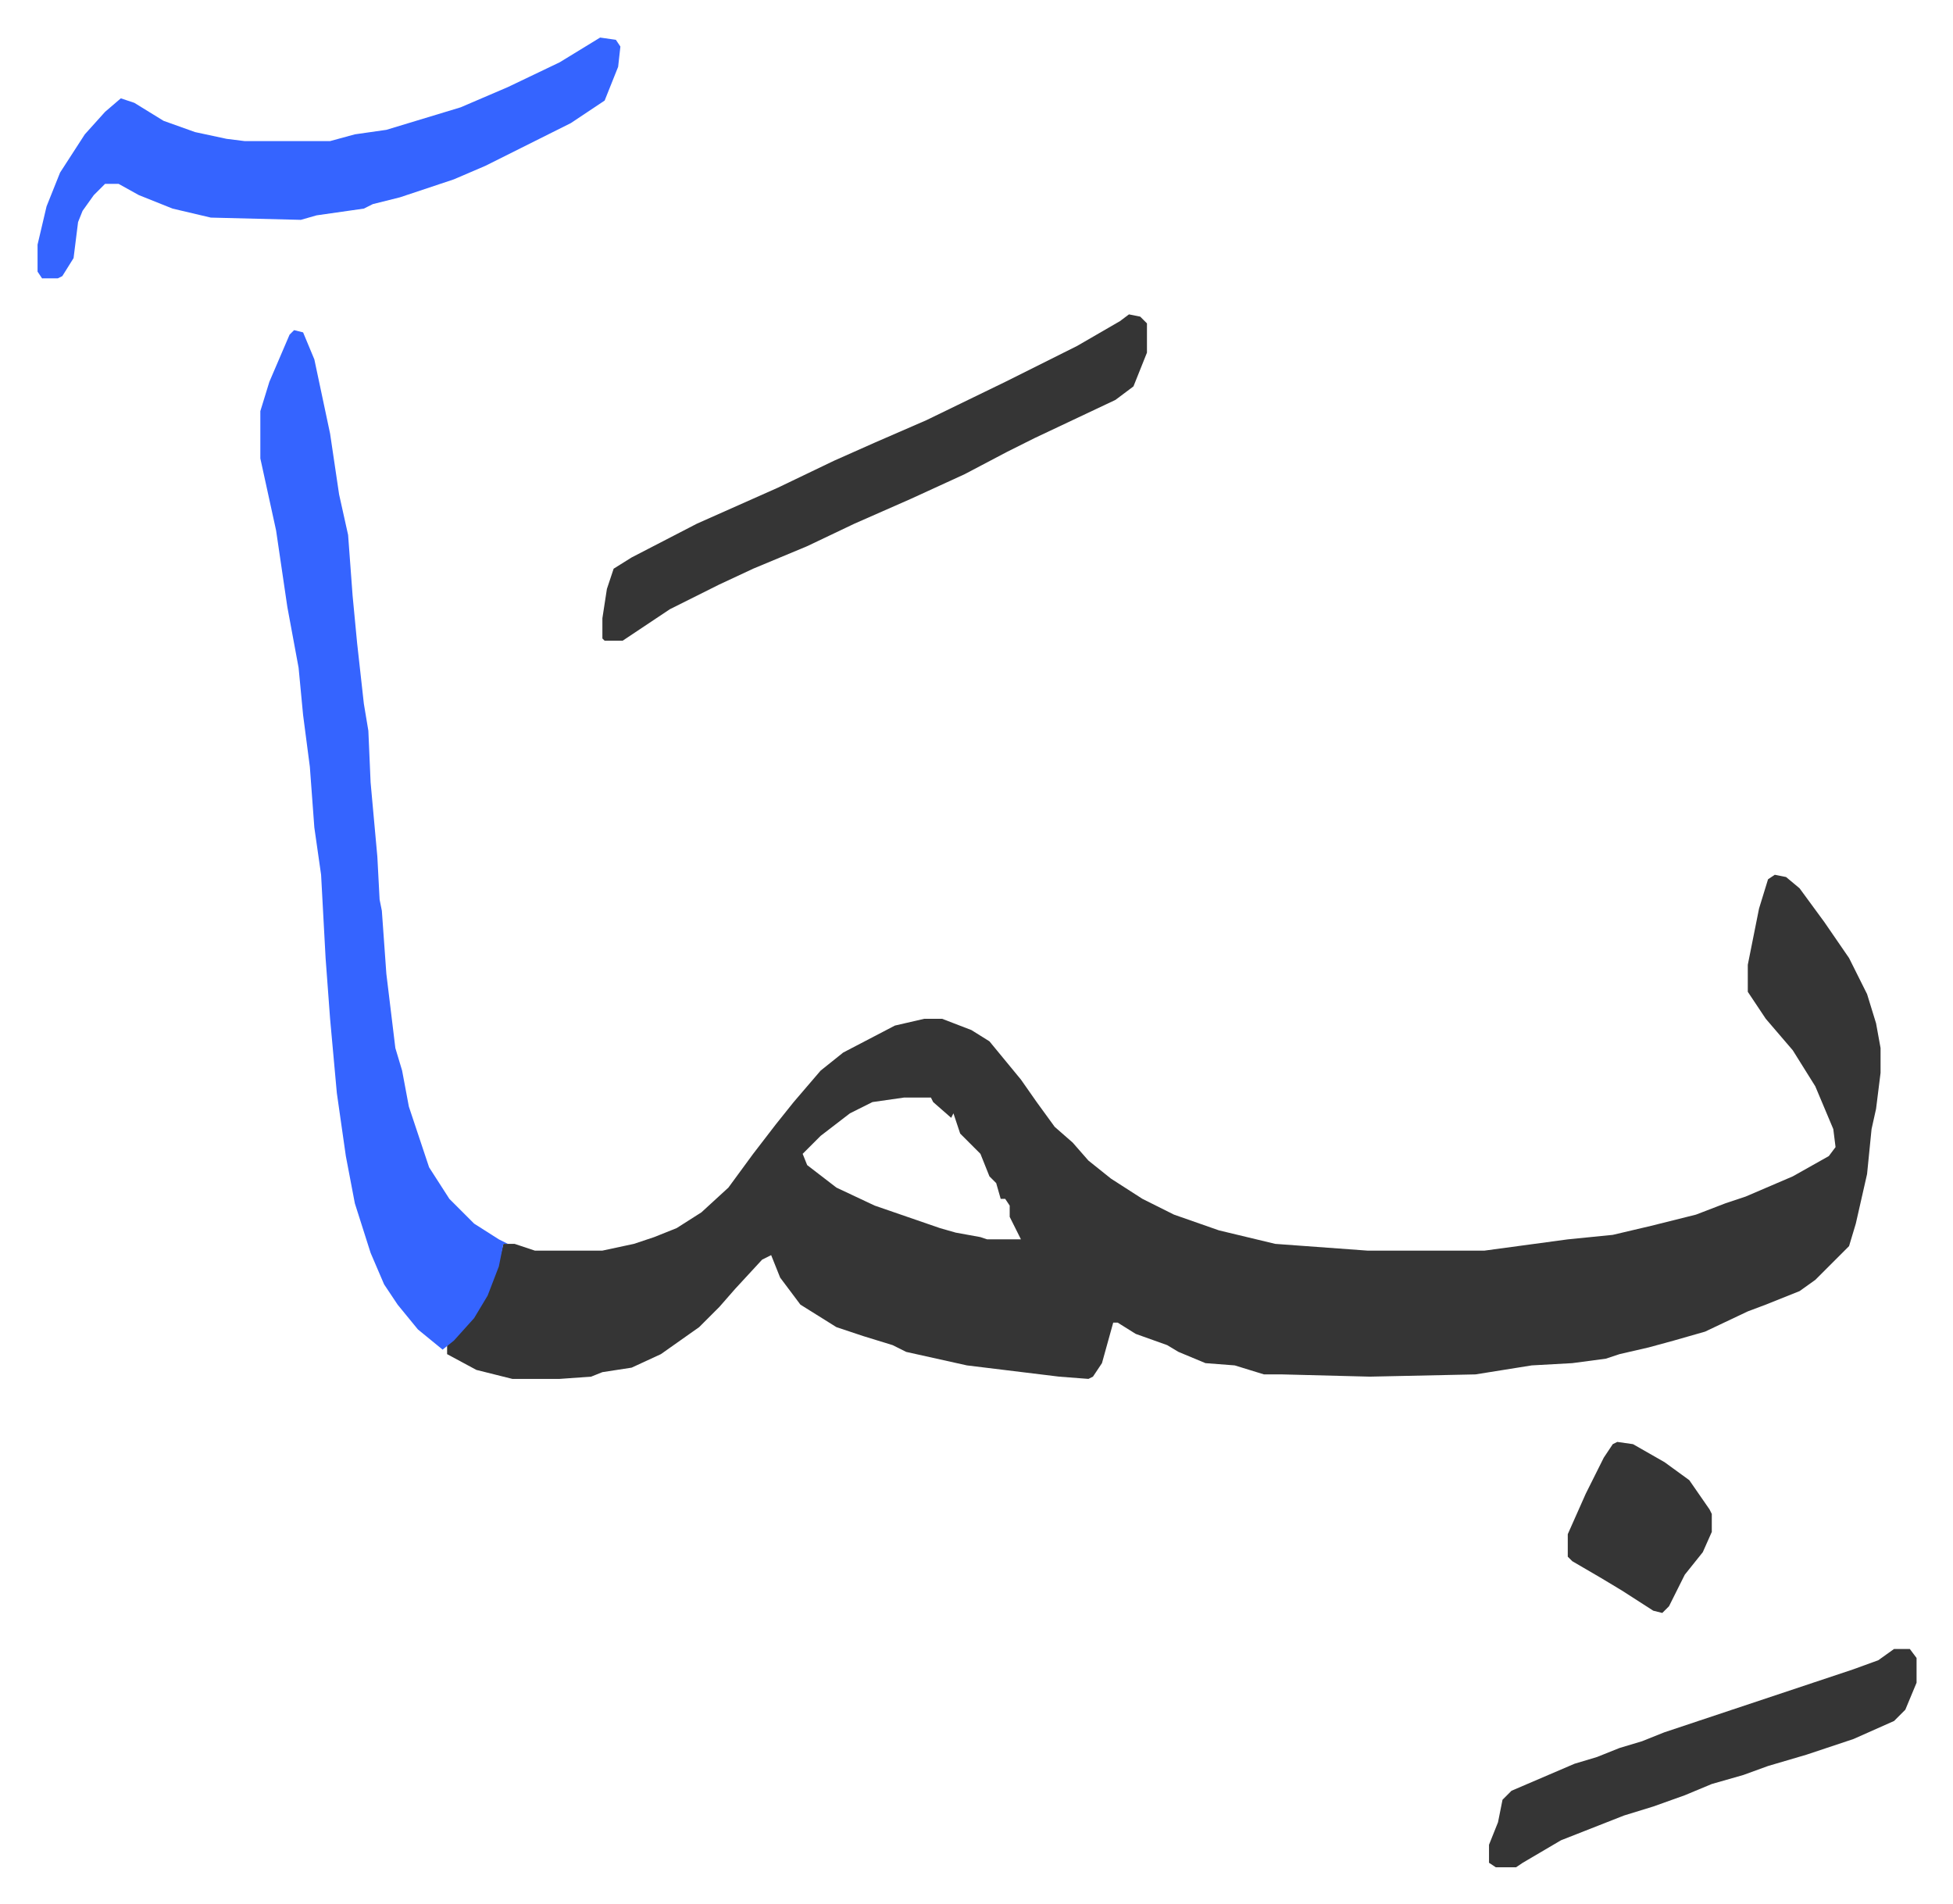 <svg xmlns="http://www.w3.org/2000/svg" role="img" viewBox="-16.69 364.31 867.88 845.88"><path fill="#353535" id="rule_normal" d="M772 753l5 1 6 5 11 15 11 16 8 16 4 13 2 11v11l-2 16-2 9-2 20-5 22-3 10-15 15-7 5-15 6-8 3-19 9-14 4-11 3-13 3-6 2-15 2-18 1-25 4-47 1-39-1h-8l-13-4-13-1-12-5-5-3-14-5-8-5h-2l-5 18-4 6-2 1-13-1-41-5-27-6-6-3-13-4-12-4-16-10-9-12-4-10-4 2-12 13-7 8-9 9-17 12-13 6-13 2-5 2-14 1h-21l-16-4-13-7v-4l9-9 8-13 6-15 2-8h5l9 3h30l14-3 9-3 10-4 11-7 12-11 11-15 10-13 8-10 12-14 10-8 23-12 13-3h8l13 5 8 5 14 17 7 10 8 11 8 7 7 8 10 8 14 9 14 7 20 7 25 6 41 3h52l37-5 20-2 17-4 20-5 13-5 9-3 21-9 16-9 3-4-1-8-8-19-10-16-12-14-8-12v-12l5-25 4-13zm-387 99l-14 2-10 5-13 10-8 8 2 5 13 10 17 8 29 10 7 2 11 2 3 1h15l-5-10v-5l-2-3h-2l-2-7-3-3-4-10-5-5-4-4-3-9-1 2-8-7-1-2z"/><path fill="#3564ff" id="rule_madd_obligatory_4_5_vowels" d="M114 511l4 1 5 12 7 33 4 27 4 18 2 27 2 21 3 27 2 12 1 23 3 33 1 19 1 5 2 28 4 33 3 10 3 16 9 27 9 14 11 11 11 7 4 2h-2l-2 10-5 13-6 10-9 10-5 4-11-9-9-11-6-9-6-14-7-22-4-21-4-28-3-33-2-27-2-37-3-21-2-27-3-23-2-21-5-27-5-34-7-32v-21l4-13 9-21zm136-130l7 1 2 3-1 9-6 15-15 10-22 11-16 8-14 6-24 8-12 3-4 2-21 3-7 2-40-1-17-4-15-6-9-5h-6l-5 5-5 7-2 5-2 16-5 8-2 1H2l-2-3v-12l4-17 6-15 11-17 9-10 7-6 6 2 13 8 14 5 14 3 8 1h38l11-3 14-2 33-10 21-9 23-11z"/><path fill="#353535" id="rule_normal" d="M485 504l5 1 3 3v13l-6 15-8 6-36 17-12 6-19 10-24 11-25 11-21 10-24 10-15 7-22 11-15 10-6 4h-8l-1-1v-9l2-13 3-9 8-5 29-15 36-16 25-12 18-8 23-10 35-17 32-16 19-11zm340 593h7l3 4v11l-5 12-5 5-18 8-21 7-17 5-11 4-14 4-12 5-14 5-13 4-28 11-17 10-3 2h-9l-3-2v-8l4-10 2-10 4-4 28-12 10-3 10-4 10-3 10-4 36-12 48-16 11-4zm-123-92l7 1 14 8 11 8 9 13 1 2v8l-4 9-8 10-7 14-3 3-4-1-14-9-10-6-12-7-2-2v-10l8-18 8-16 4-6z"/></svg>
